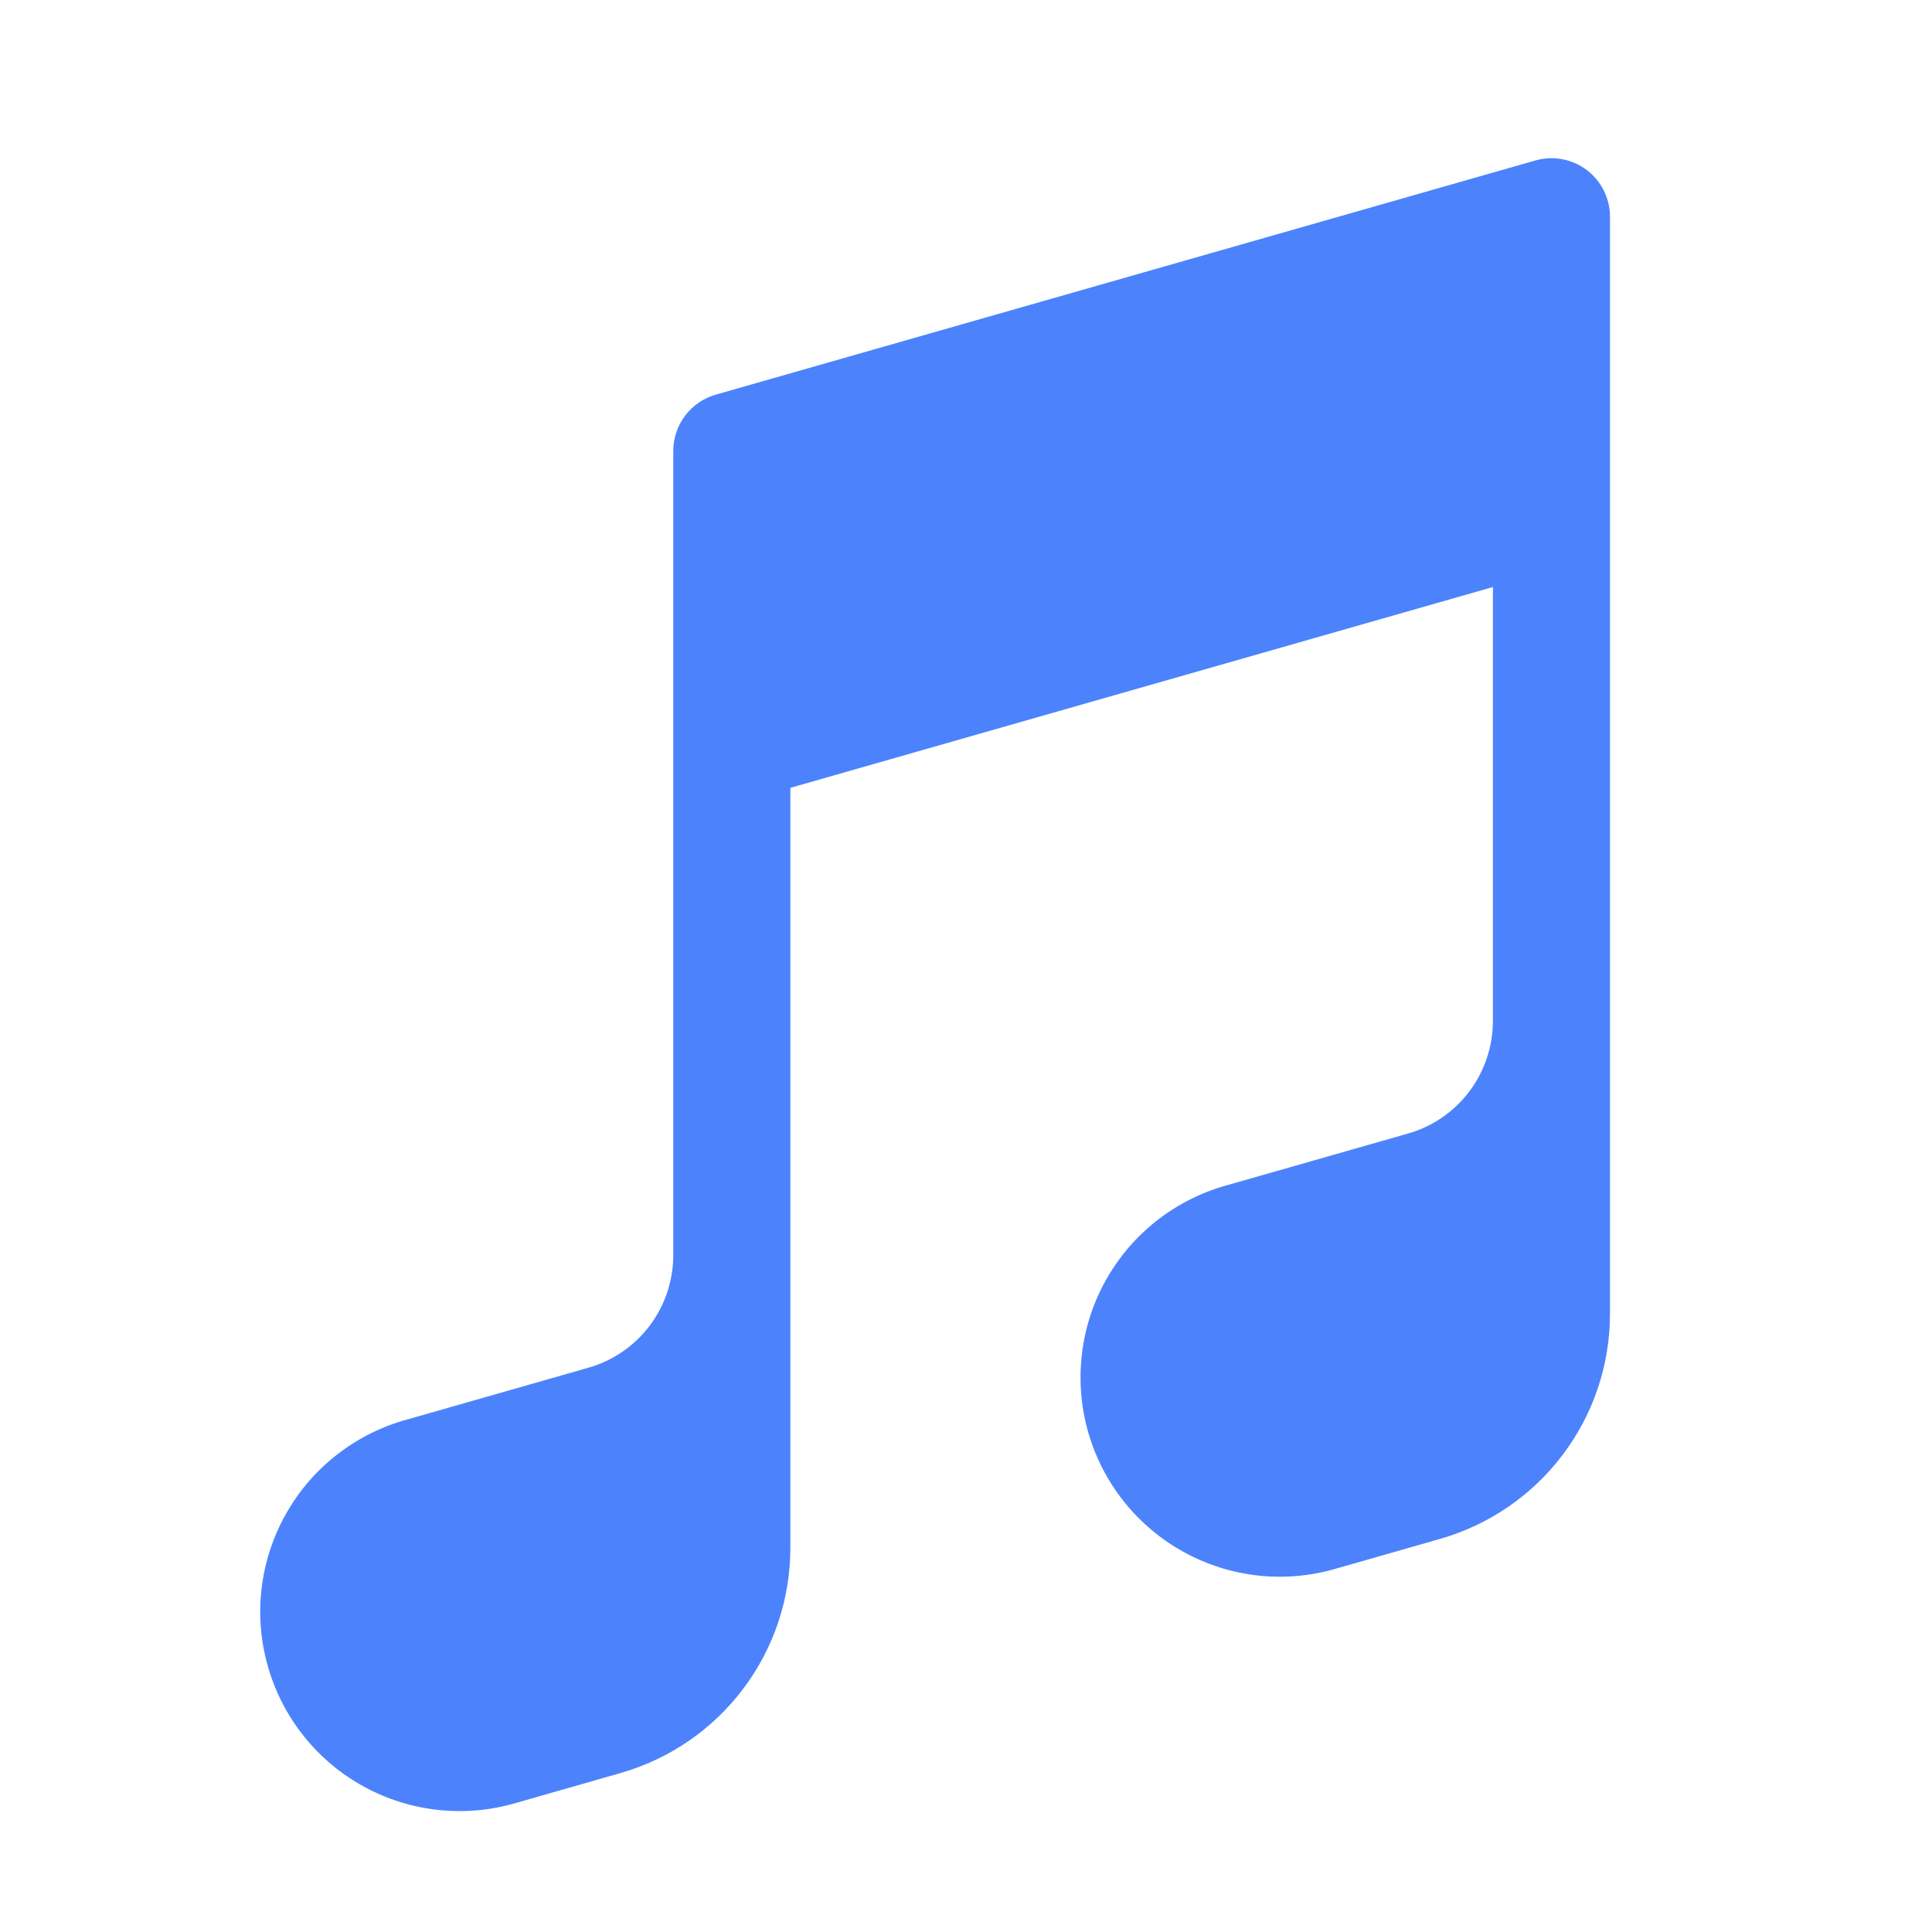 <svg width="33" height="33" viewBox="0 0 33 33" fill="none" xmlns="http://www.w3.org/2000/svg">
<g id="Frame">
<path id="Vector" fill-rule="evenodd" clip-rule="evenodd" d="M27.103 2.904C27.226 2.997 27.326 3.118 27.395 3.256C27.464 3.395 27.5 3.547 27.5 3.702V22.439C27.5 23.309 27.217 24.154 26.693 24.848C26.17 25.542 25.434 26.046 24.599 26.285L22.839 26.788C22.407 26.917 21.954 26.96 21.505 26.913C21.057 26.866 20.622 26.73 20.227 26.514C19.831 26.297 19.483 26.005 19.201 25.653C18.92 25.301 18.711 24.896 18.587 24.463C18.463 24.029 18.427 23.575 18.48 23.128C18.532 22.68 18.674 22.247 18.895 21.855C19.117 21.462 19.414 21.117 19.77 20.84C20.126 20.564 20.533 20.36 20.968 20.242L24.049 19.362C24.467 19.243 24.835 18.991 25.096 18.644C25.358 18.297 25.5 17.874 25.5 17.439V10.027L13.5 13.457V26.439C13.5 27.309 13.217 28.154 12.693 28.848C12.17 29.542 11.434 30.046 10.599 30.285L8.839 30.788C8.406 30.919 7.952 30.963 7.503 30.917C7.053 30.871 6.617 30.736 6.221 30.52C5.824 30.304 5.474 30.011 5.192 29.658C4.909 29.305 4.7 28.9 4.576 28.465C4.452 28.031 4.415 27.576 4.469 27.127C4.522 26.679 4.665 26.245 4.888 25.852C5.11 25.459 5.409 25.114 5.767 24.838C6.124 24.561 6.533 24.359 6.969 24.242L10.049 23.362C10.467 23.243 10.835 22.991 11.097 22.644C11.358 22.297 11.5 21.874 11.5 21.439V7.702C11.5 7.485 11.571 7.274 11.702 7.1C11.833 6.927 12.016 6.801 12.225 6.741L26.225 2.741C26.374 2.698 26.531 2.691 26.683 2.719C26.835 2.747 26.979 2.81 27.103 2.904Z" fill="#4C83FD"/>
</g>
</svg>
